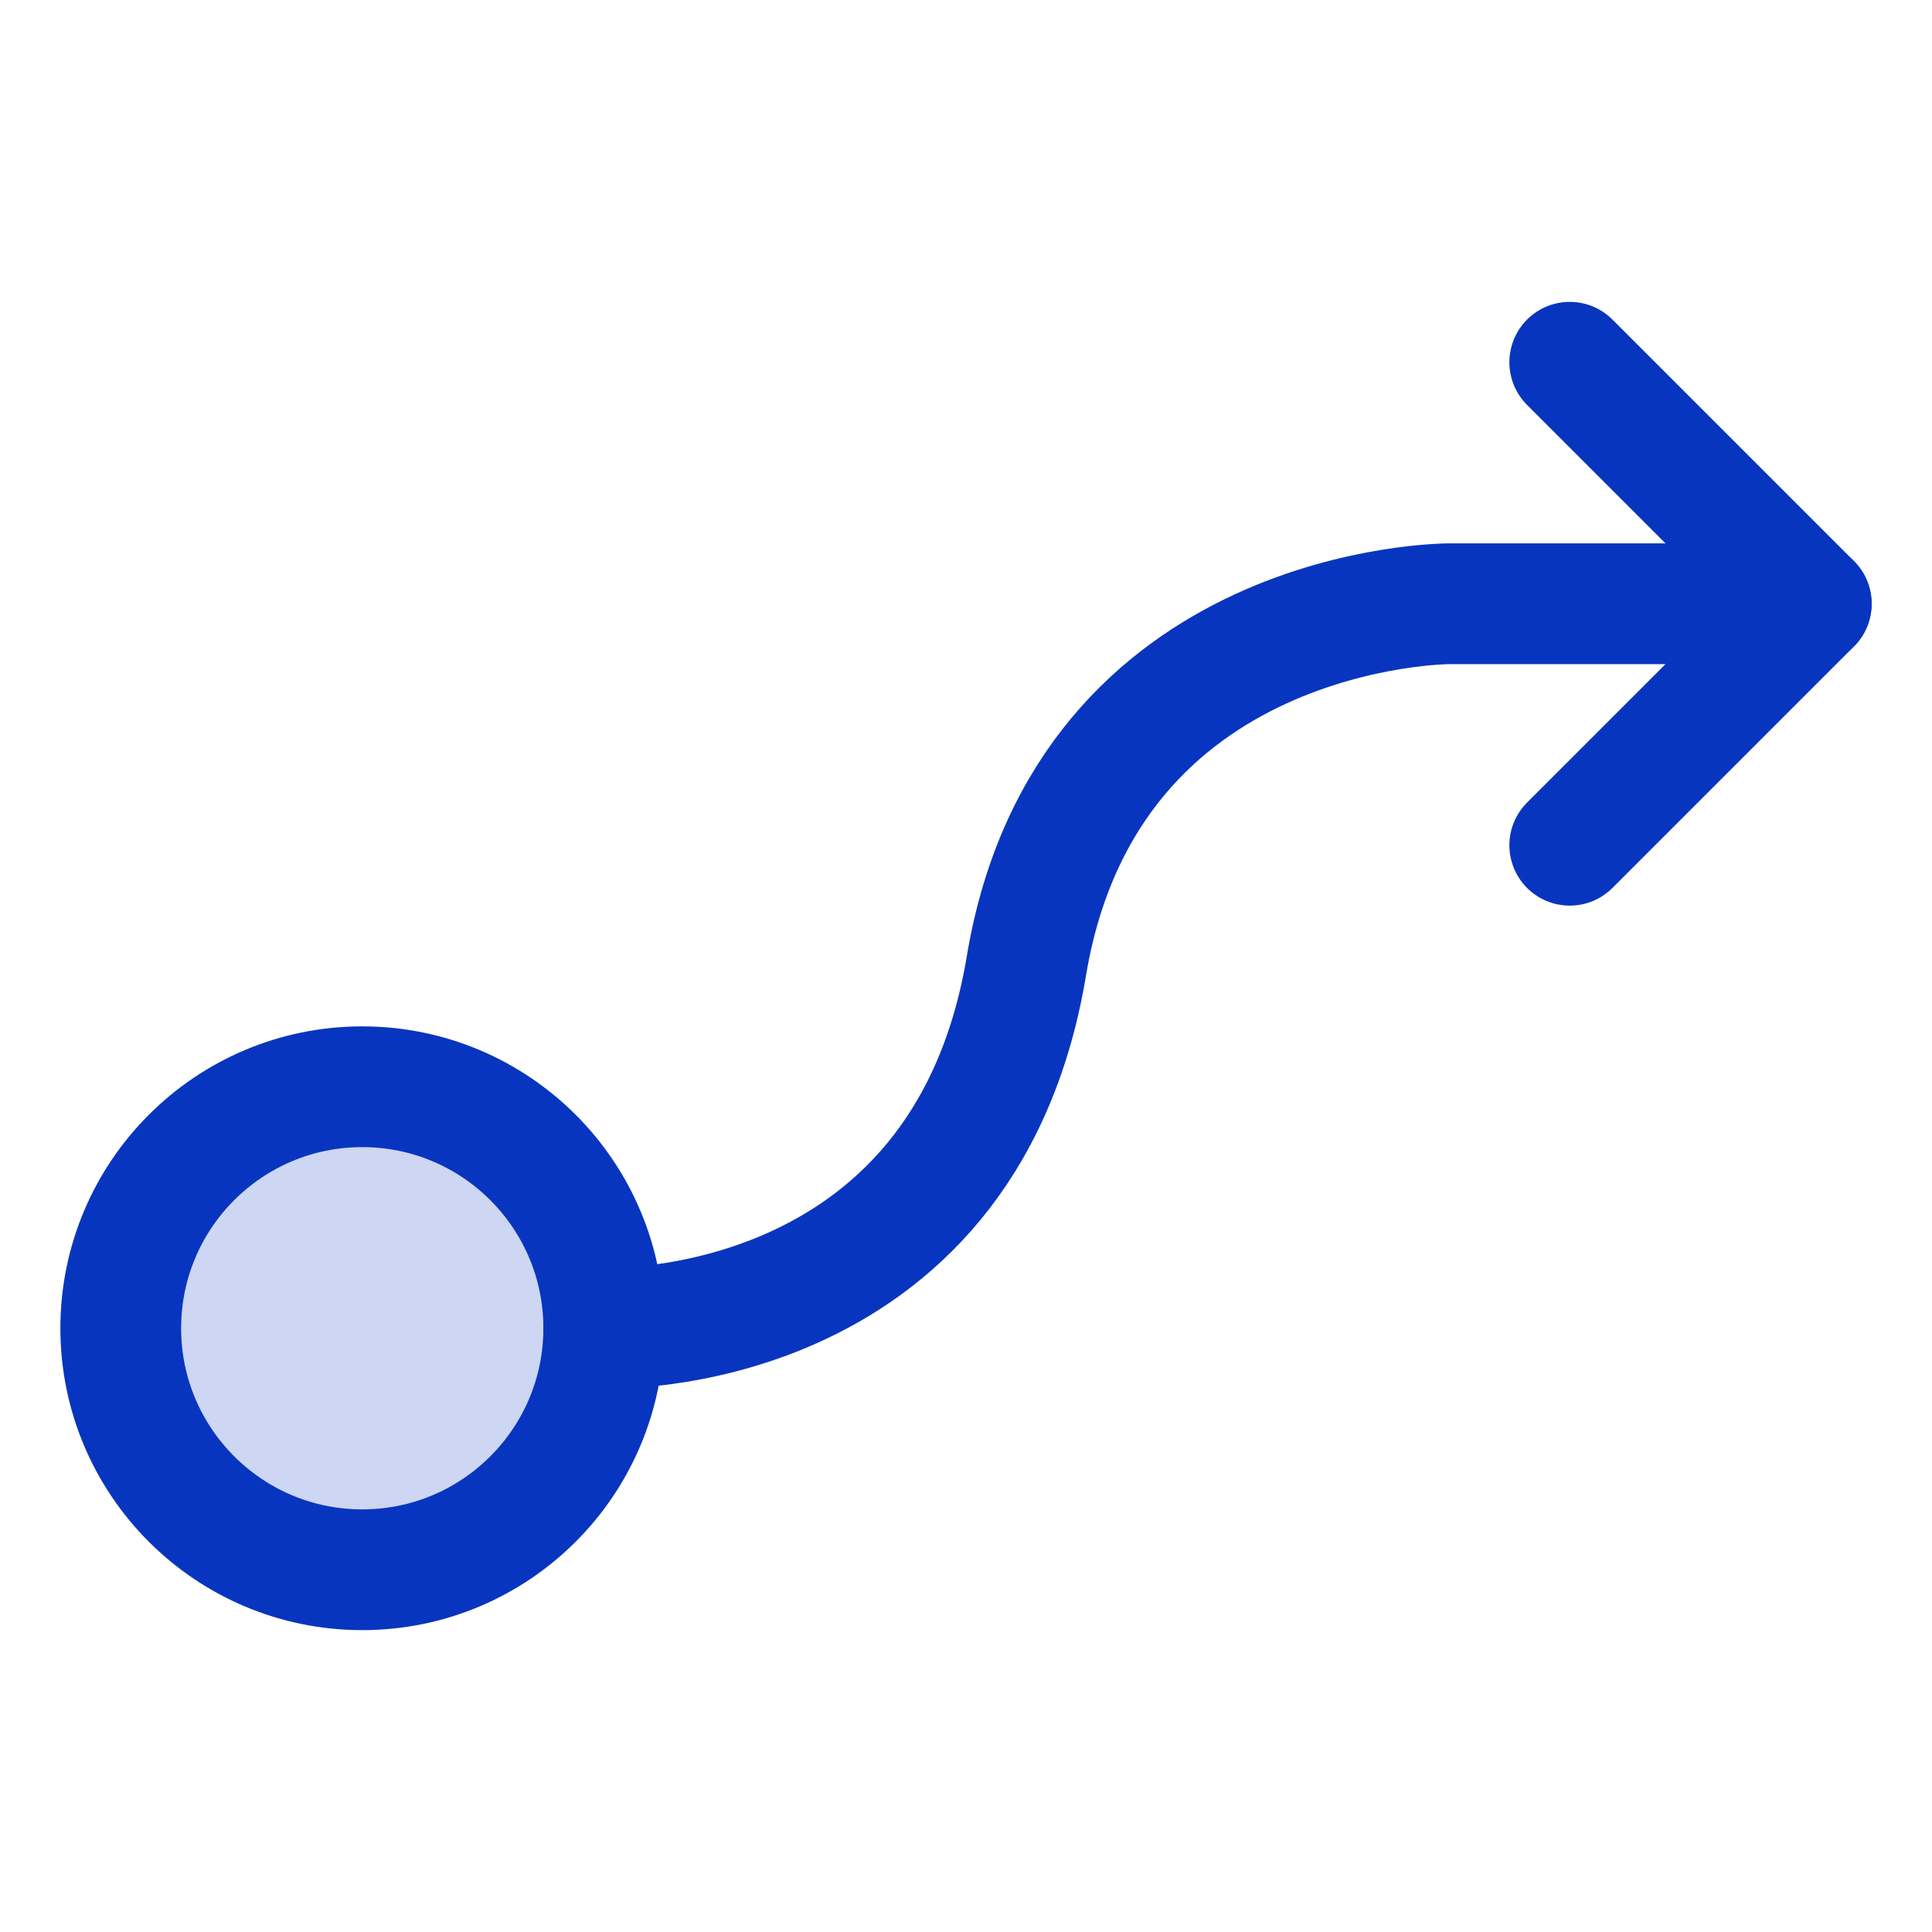 <svg width="32" height="32" viewBox="0 0 32 32" fill="none" xmlns="http://www.w3.org/2000/svg">
<g clip-path="url(#clip0_232_1432)">
<path opacity="0.2" d="M6 26C8.209 26 10 24.209 10 22C10 19.791 8.209 18 6 18C3.791 18 2 19.791 2 22C2 24.209 3.791 26 6 26Z" fill="#0835BF"/>
<path d="M6 26C8.209 26 10 24.209 10 22C10 19.791 8.209 18 6 18C3.791 18 2 19.791 2 22C2 24.209 3.791 26 6 26Z" stroke="#0835BF" stroke-width="2" stroke-linecap="round" stroke-linejoin="round"/>
<path d="M26 6L30 10L26 14" stroke="#0835BF" stroke-width="2" stroke-linecap="round" stroke-linejoin="round"/>
<path d="M10 22C10 22 15.96 22.239 17 16C18 10 24 10 24 10H30" stroke="#0835BF" stroke-width="2" stroke-linecap="round" stroke-linejoin="round"/>
</g>
<defs>
<clipPath id="clip0_232_1432">
<rect width="32" height="32" fill="white"/>
</clipPath>
</defs>
</svg>
